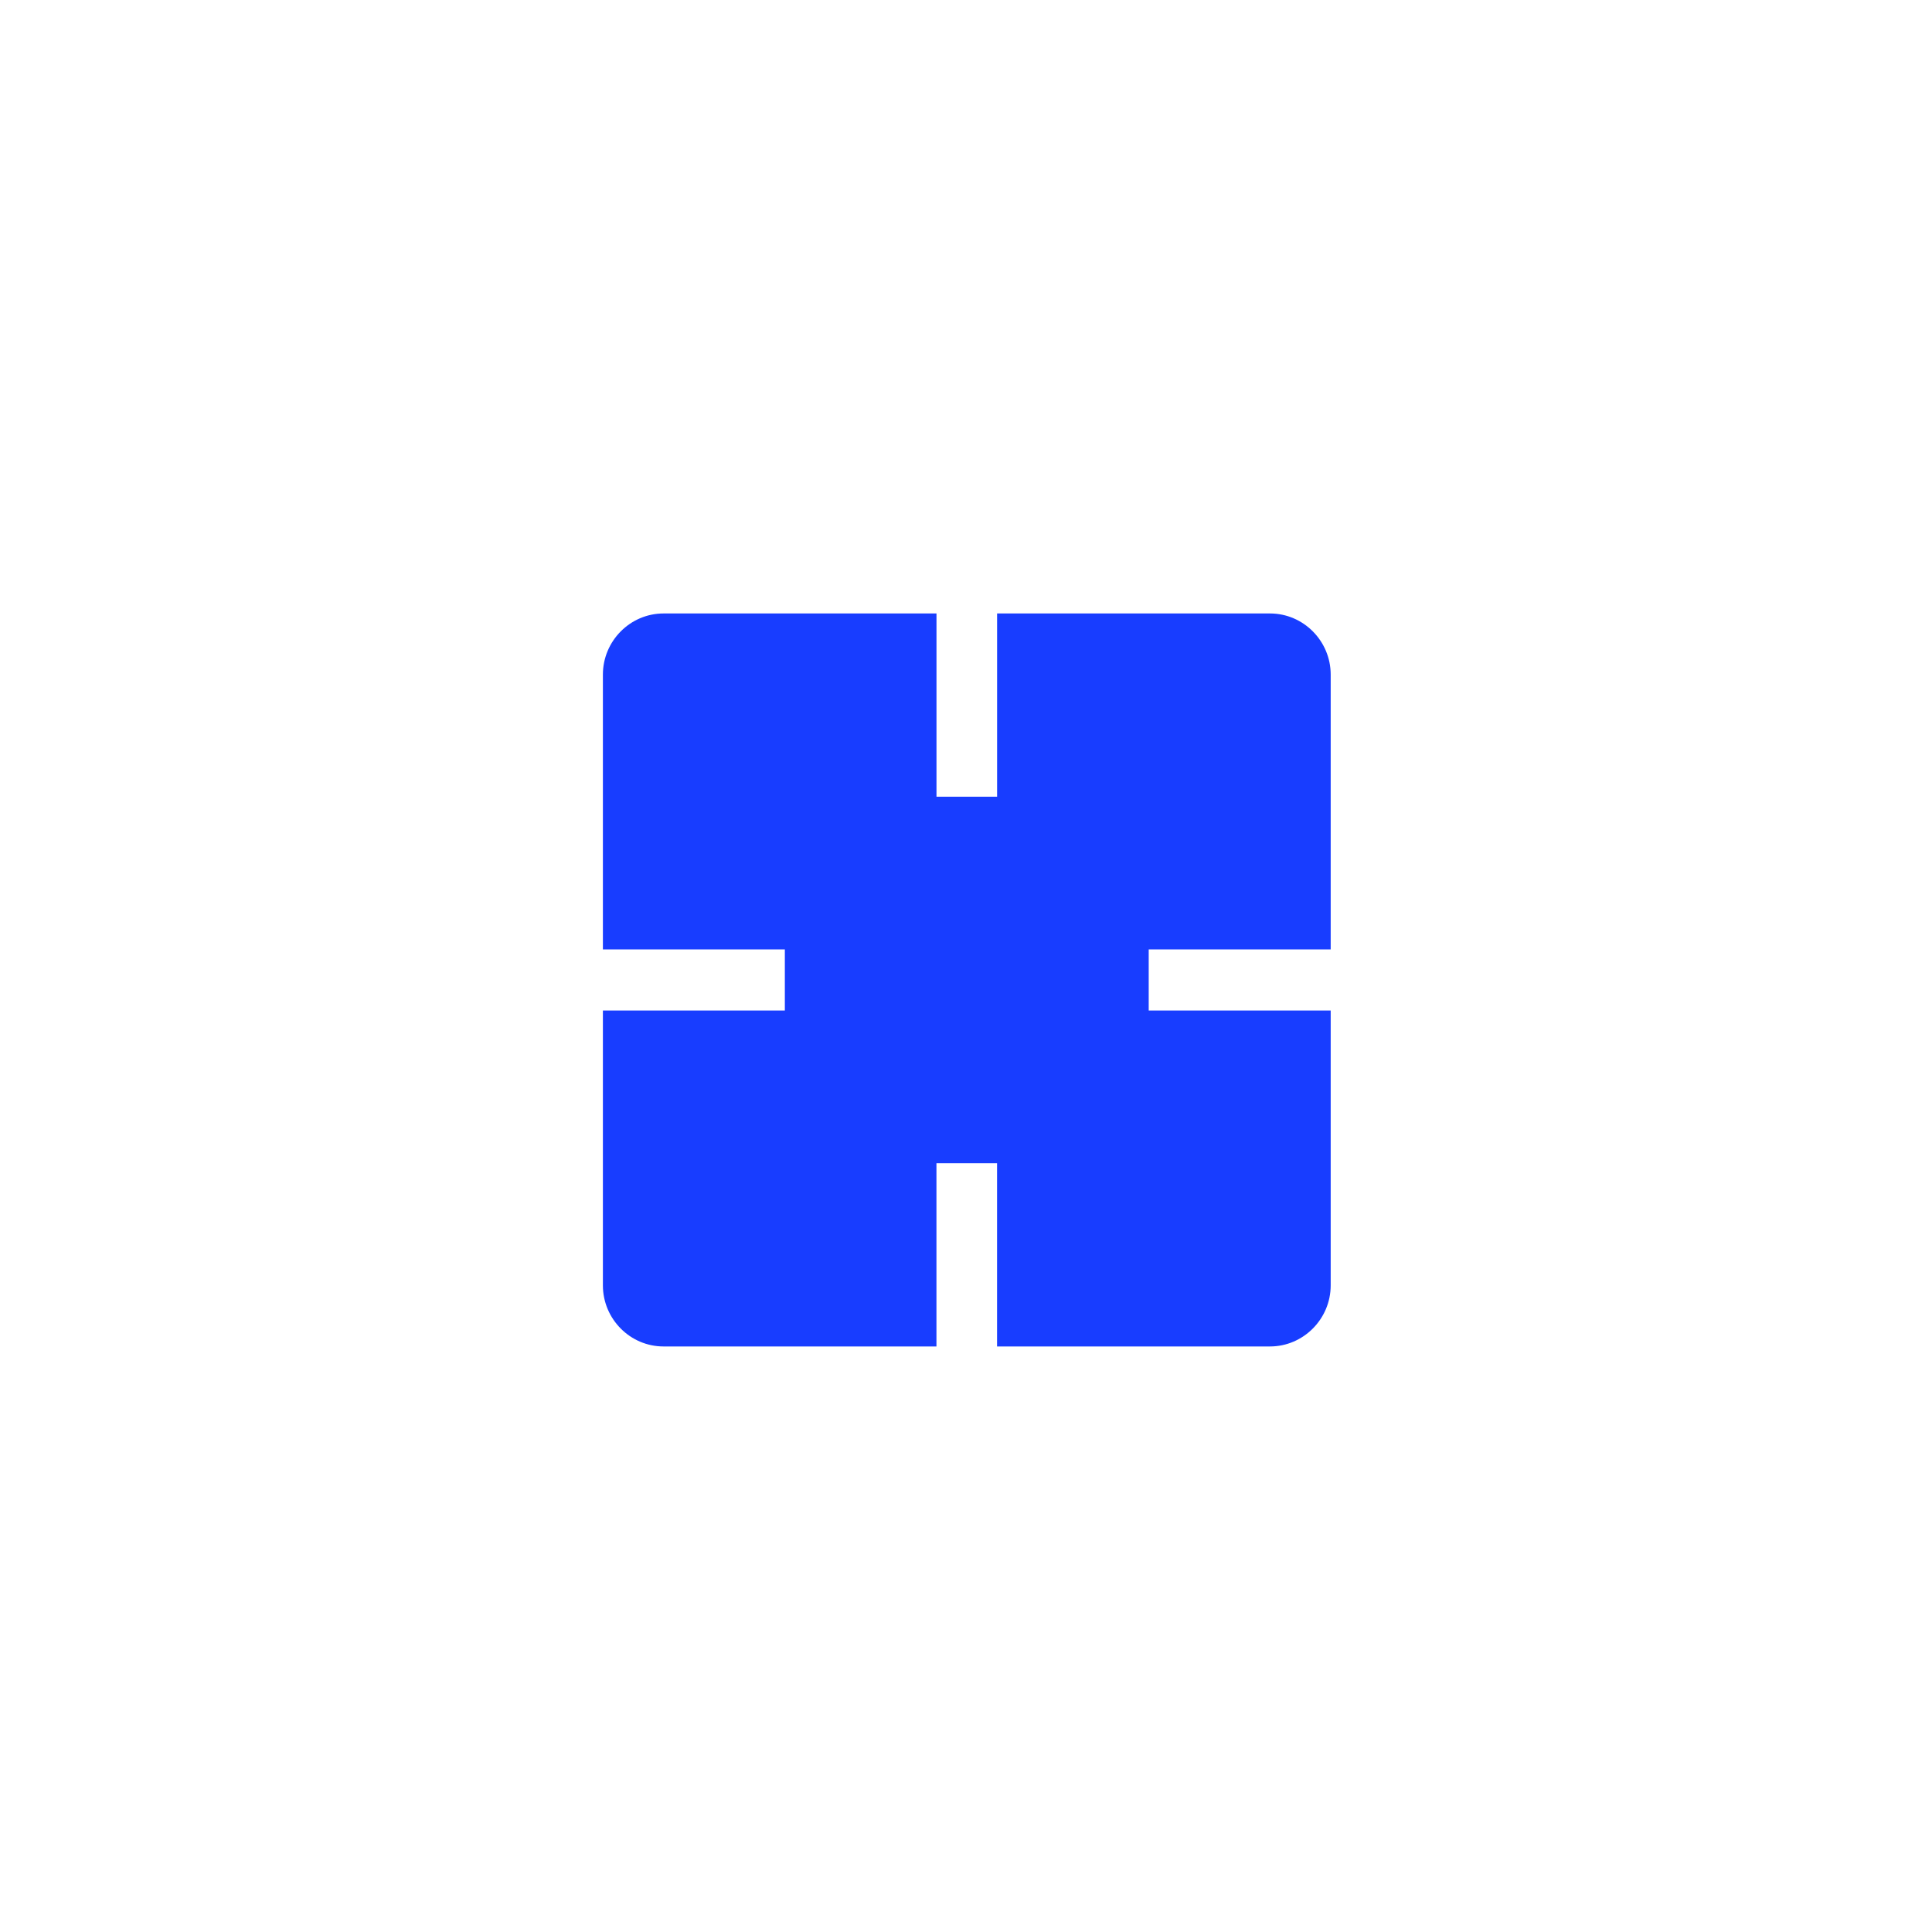 <svg width="51" height="51" fill="none" xmlns="http://www.w3.org/2000/svg"><mask id="a" style="mask-type:alpha" maskUnits="userSpaceOnUse" x="0" y="0" width="51" height="51"><ellipse cx="25.521" cy="25.869" rx="24.773" ry="24.949" fill="#E5EBFC"/></mask><g mask="url(#a)"><path d="M35.127 25.062v-7.255c0-.887-.721-1.613-1.602-1.613h-7.204v4.837h-1.6v-4.837h-7.205c-.88 0-1.601.726-1.601 1.613v7.255h4.803v1.613h-4.803v7.256c0 .886.72 1.612 1.6 1.612h7.205v-4.837h1.6v4.837h7.205c.88 0 1.602-.726 1.602-1.612v-7.256h-4.804v-1.613h4.803Z" fill="#183DFF"/></g></svg>